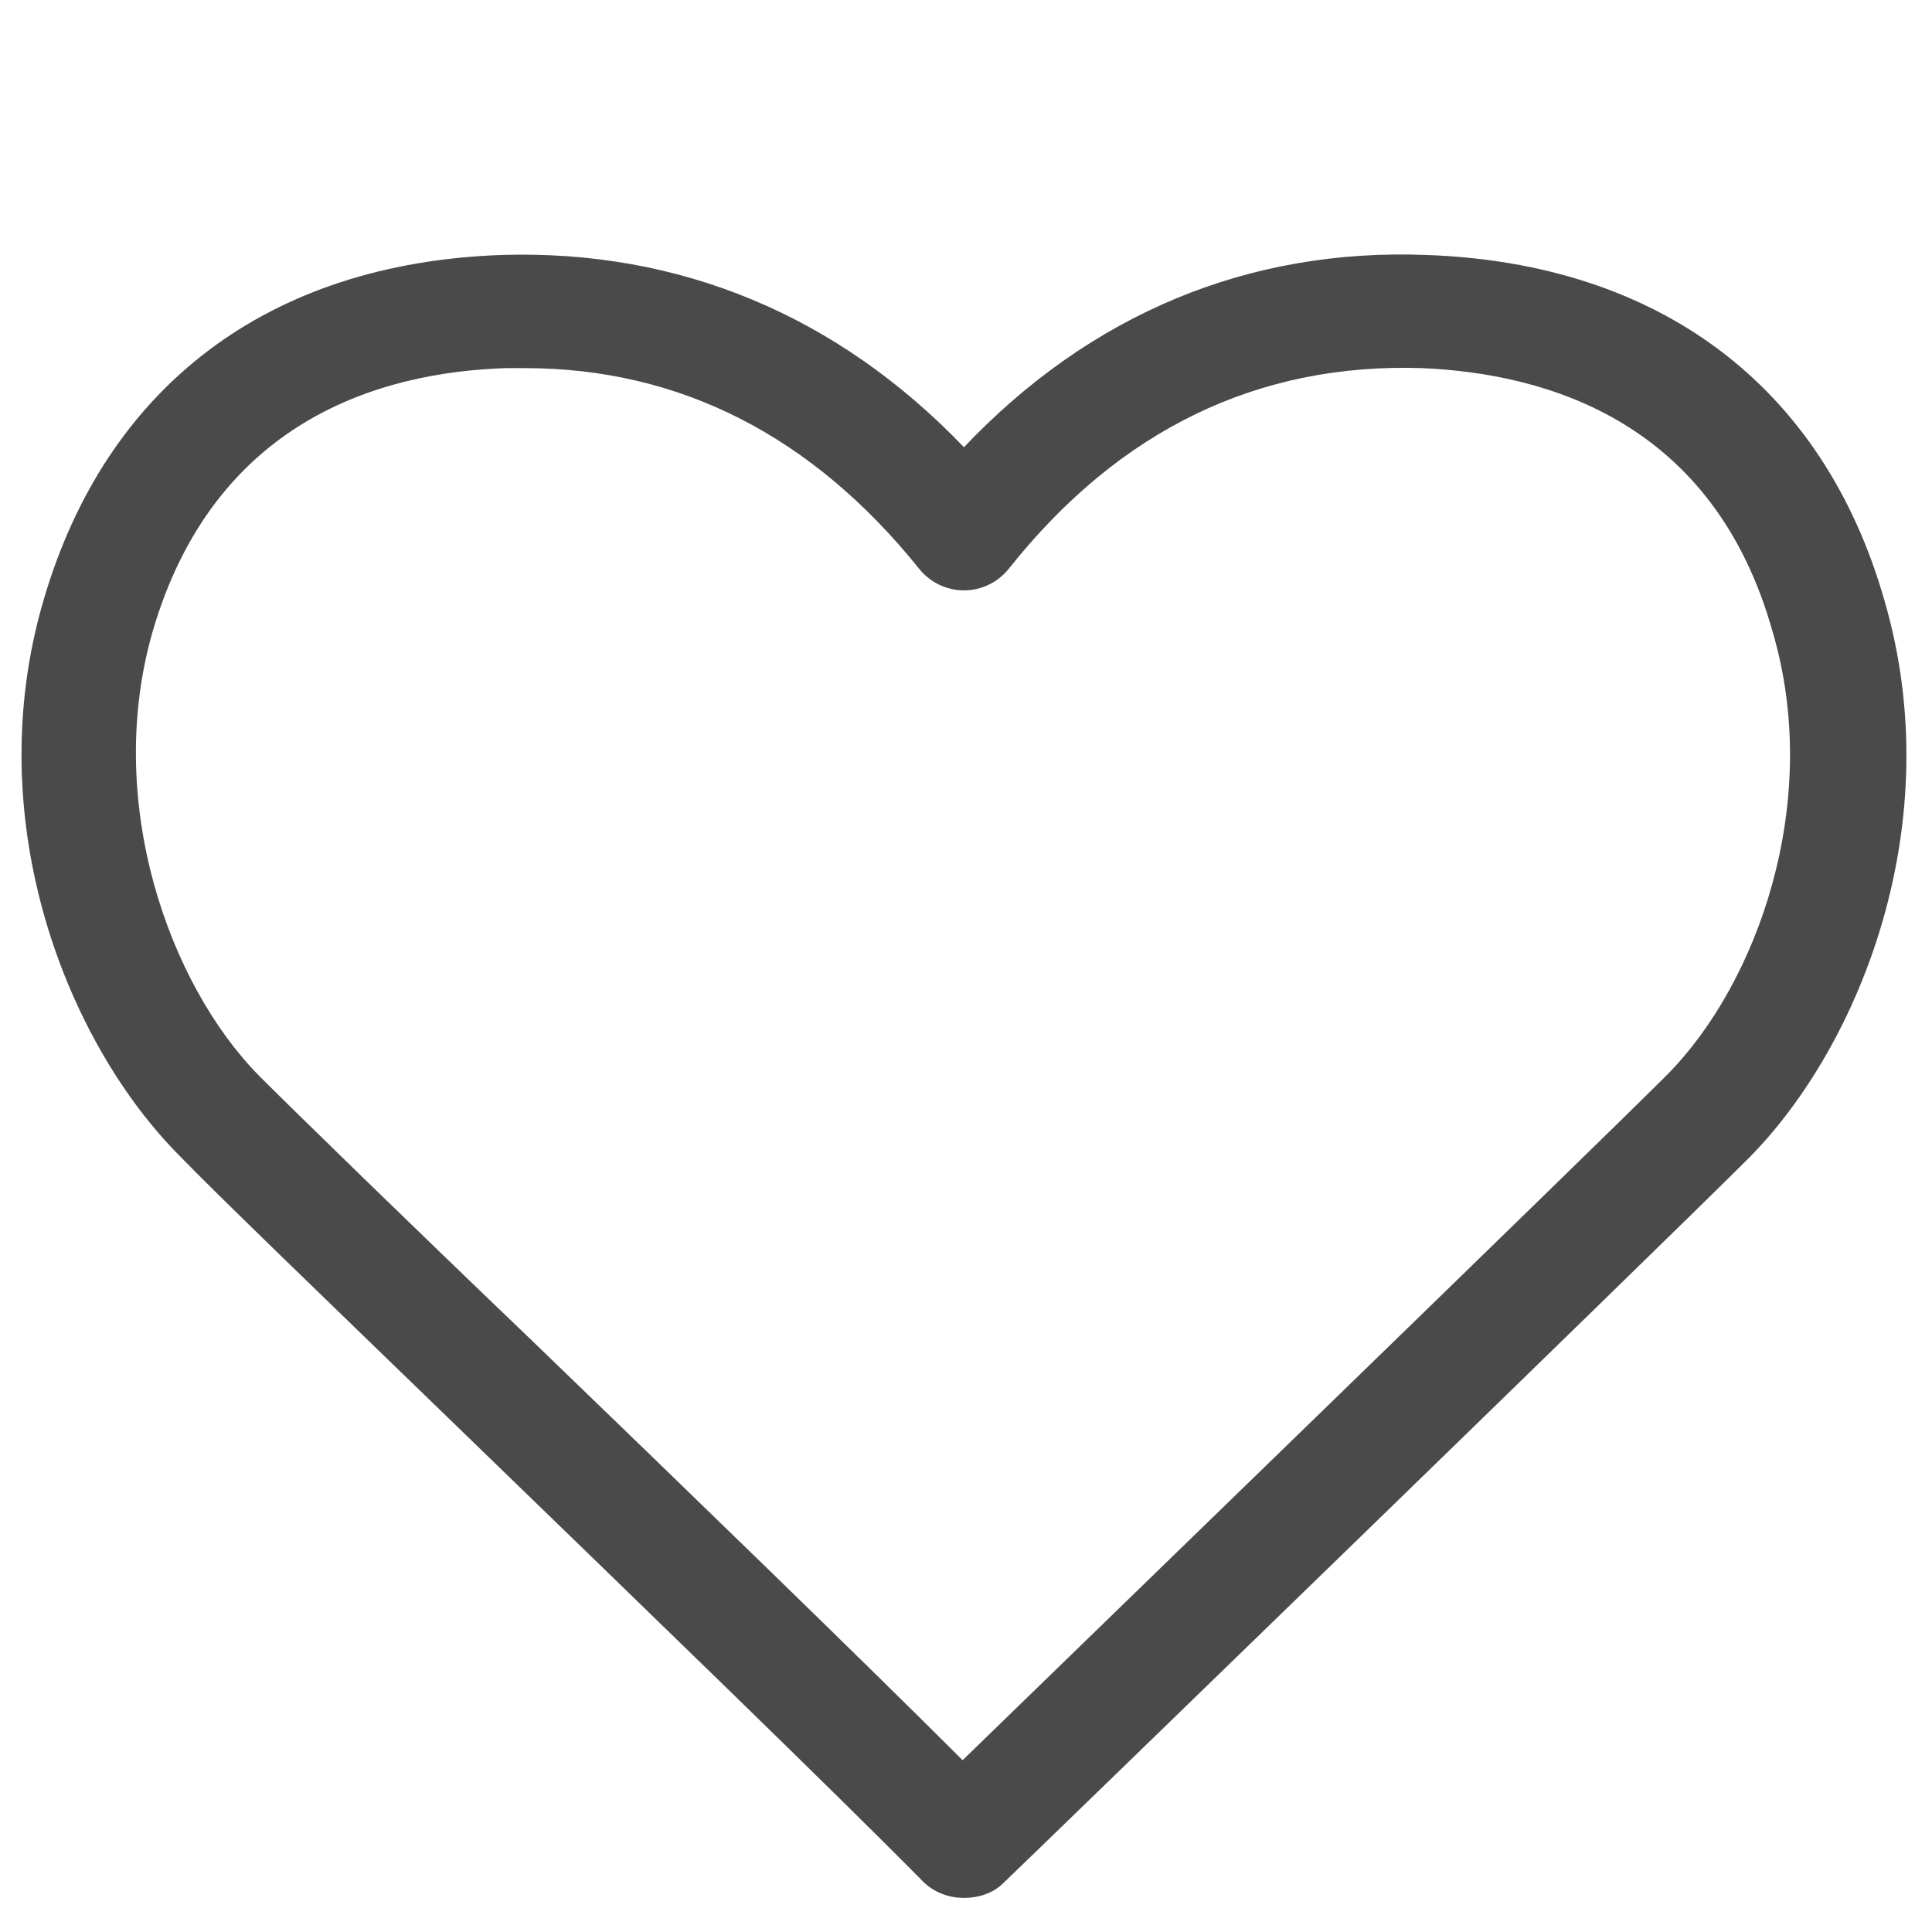 <?xml version="1.0" encoding="utf-8"?>
<!-- Generator: Adobe Illustrator 21.0.2, SVG Export Plug-In . SVG Version: 6.00 Build 0)  -->
<svg version="1.1" id="Ebene_1" xmlns="http://www.w3.org/2000/svg" xmlns:xlink="http://www.w3.org/1999/xlink" x="0px" y="0px"
	 viewBox="0 0 141.7 141.7" style="enable-background:new 0 0 141.7 141.7;" xml:space="preserve">
<style type="text/css">
	.st0{fill:#4A4A4A;}
</style>
<g>
	<path class="st0" d="M70.7,139.2c-1.1,0-2.2-0.4-3-1.2c-6.4-6.5-21.2-20.8-34.2-33.4C24,95.4,15.8,87.5,13.2,84.8
		C5,76.6-1.6,60.3,3.2,44c4.6-15.7,16.5-24.7,33.6-25.3c13-0.4,24.6,4.4,33.9,14.1C80,23,91.6,18.2,104.6,18.7
		c17.1,0.6,29.1,9.6,33.6,25.3c4.8,16.4-1.8,32.7-9.9,40.9c-6.1,6.1-52.7,51.3-54.7,53.2C72.8,138.9,71.7,139.2,70.7,139.2z
		 M38.5,27c-0.5,0-0.9,0-1.4,0c-9.3,0.3-21.4,3.9-25.9,19.3C7.6,58.8,12.4,72.2,19,78.9c2.6,2.6,10.7,10.5,20.2,19.6
		c11.4,11,24.1,23.3,31.4,30.6c10.6-10.3,46.5-45.1,51.6-50.2c6.7-6.7,11.5-20.1,7.8-32.6l0,0C125.7,31,113.6,27.4,104.3,27
		c-12-0.4-22.2,4.5-30.3,14.7c-0.8,1-2,1.6-3.3,1.6s-2.5-0.6-3.3-1.6C59.6,32,49.9,27,38.5,27z"/>
</g>
</svg>
